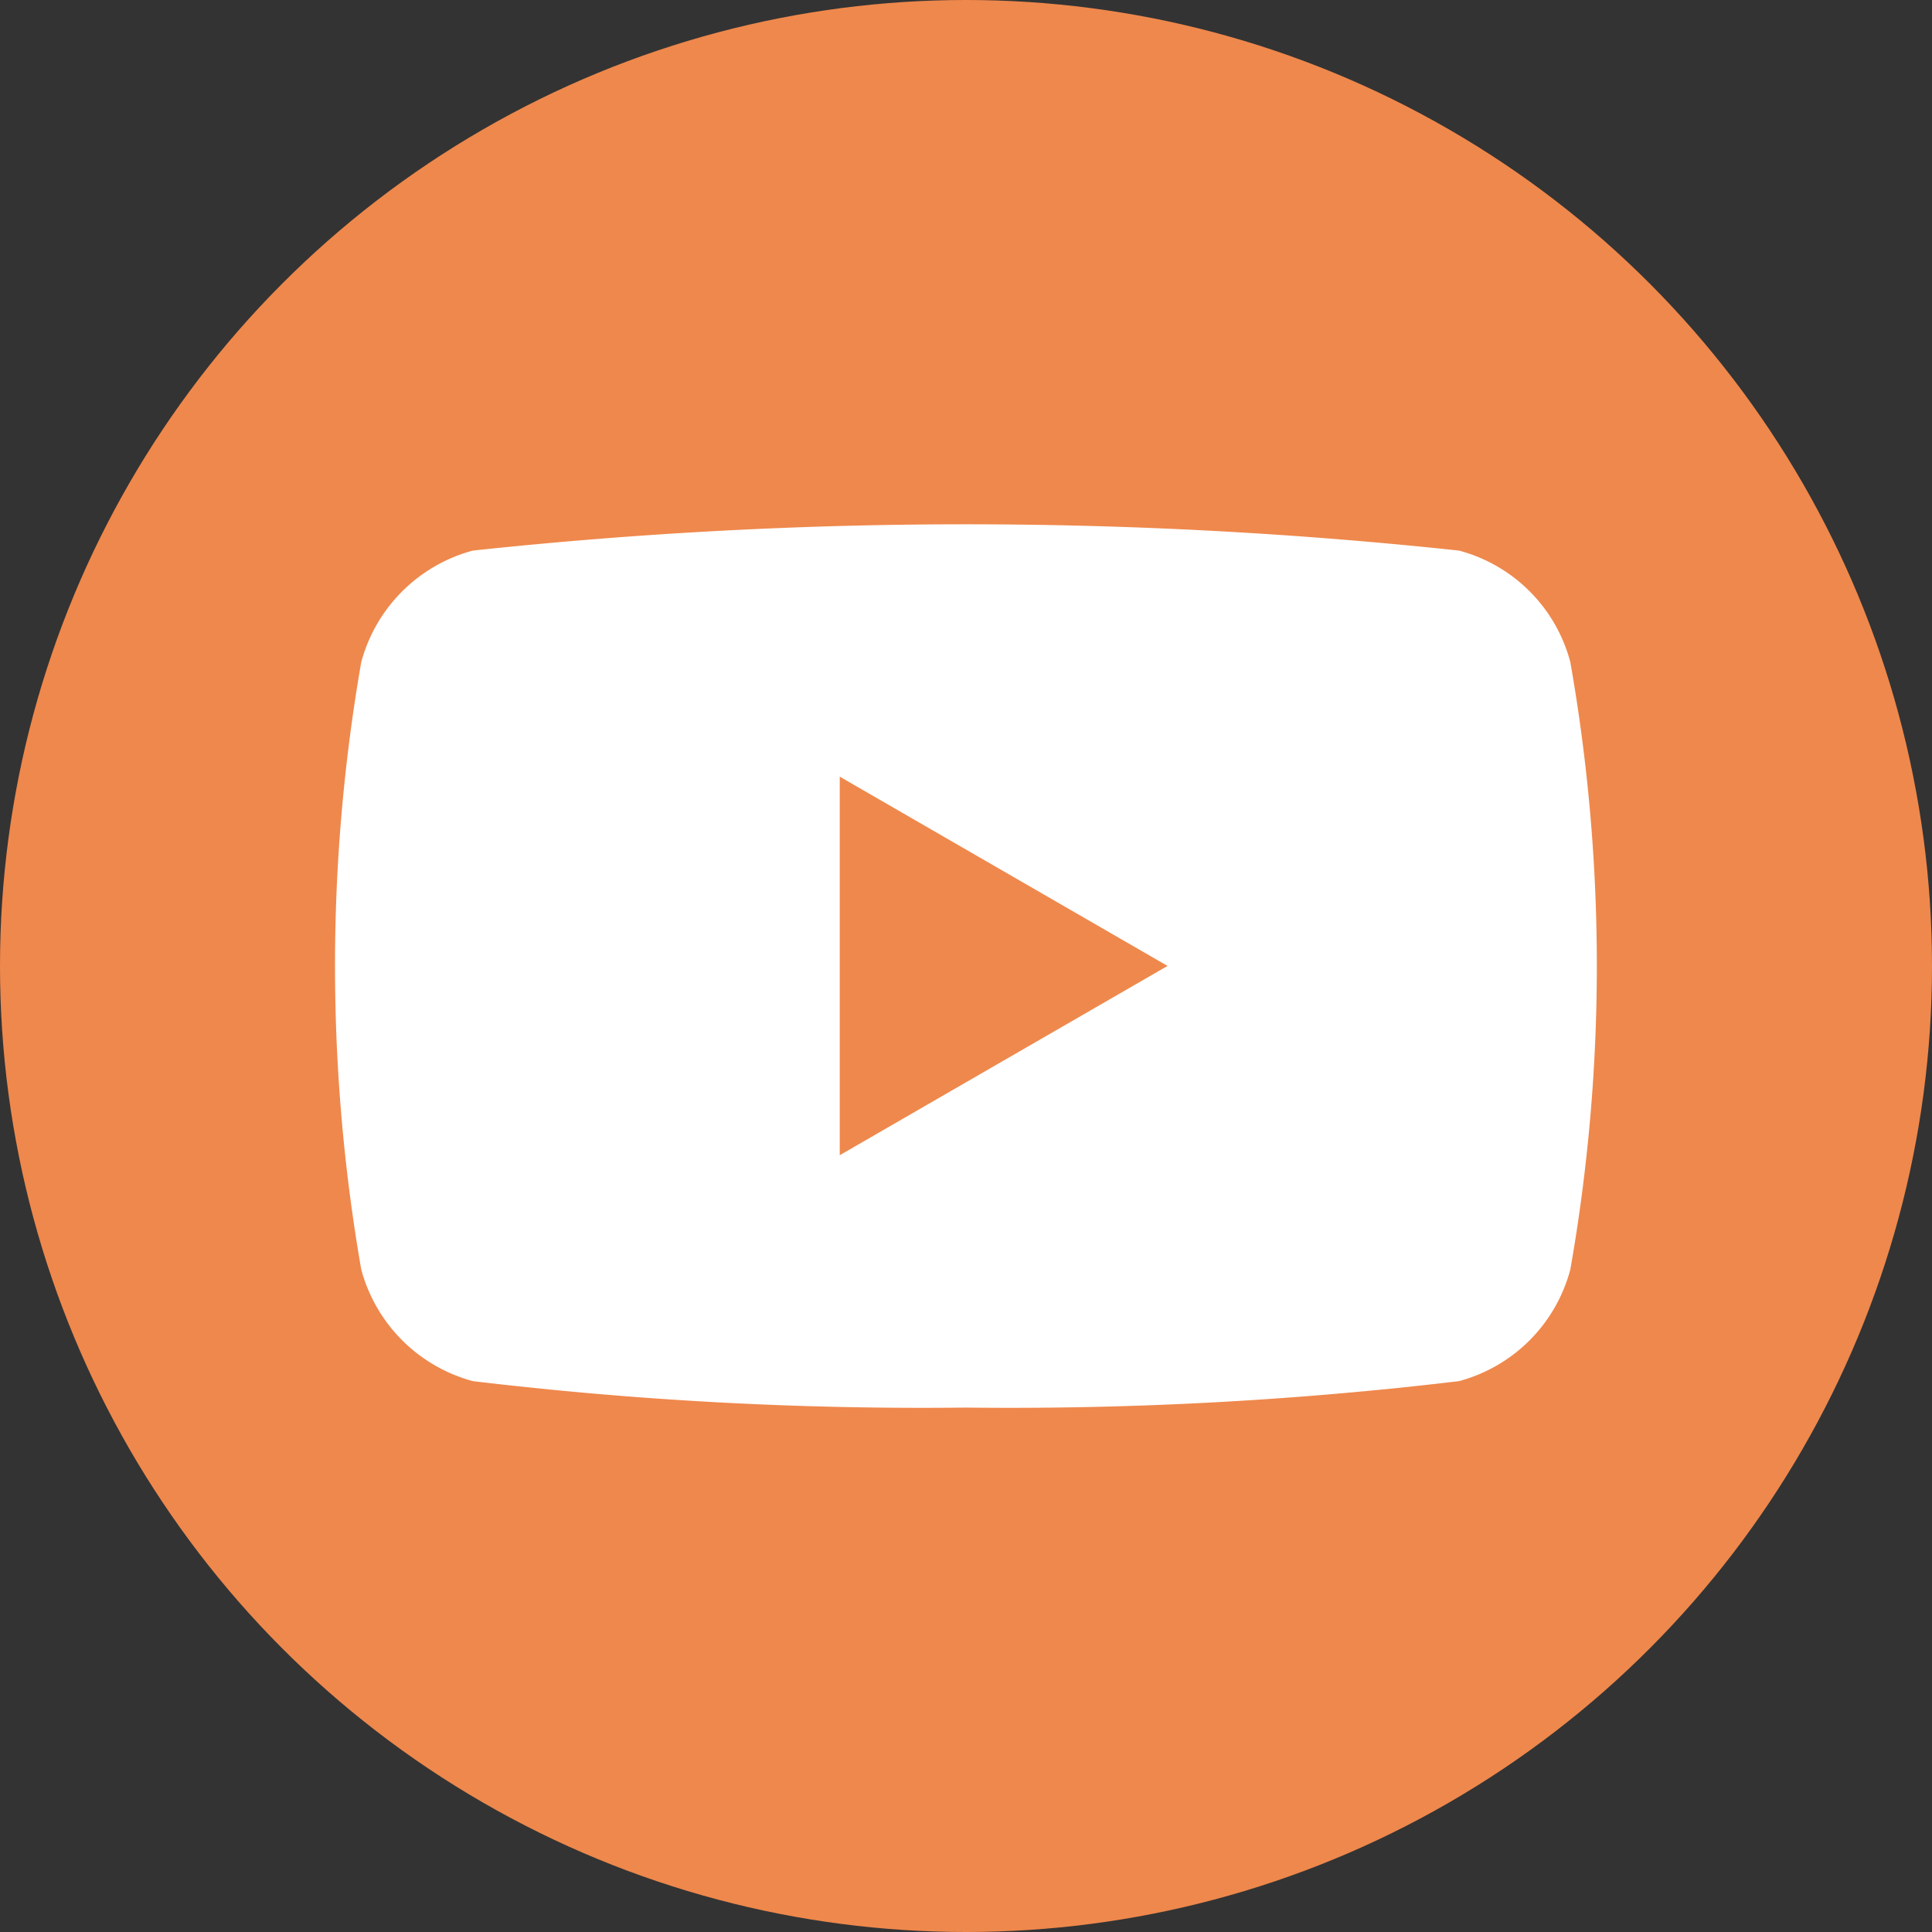 <svg xmlns="http://www.w3.org/2000/svg" width="27.56" height="27.56" viewBox="0 0 27.56 27.56">
  <rect x="0" y="0" width="27.56" height="27.56" fill="#333333" stroke="none"/>
  <g id="グループ_651" data-name="グループ 651" transform="translate(-805 -384)">
    <circle id="楕円形_3" data-name="楕円形 3" cx="13.78" cy="13.78" r="13.78" transform="translate(805 384)" fill="#ef884c"/>
    <path id="前面オブジェクトで型抜き_1" data-name="前面オブジェクトで型抜き 1" d="M14398,14459.6a54.011,54.011,0,0,1-7.033-.377,2.256,2.256,0,0,1-1.593-1.594,25.263,25.263,0,0,1,0-8.662,2.254,2.254,0,0,1,1.593-1.592,66.142,66.142,0,0,1,14.066,0,2.237,2.237,0,0,1,1.589,1.592,25.006,25.006,0,0,1,0,8.662,2.244,2.244,0,0,1-1.589,1.594A54.011,54.011,0,0,1,14398,14459.6Zm-1.8-9h0v5.4l4.676-2.7-4.676-2.7Z" transform="translate(-13579.221 -14055.521)" fill="#fff" stroke="rgba(0,0,0,0)" stroke-miterlimit="10" stroke-width="1"/>
  </g>
</svg>
